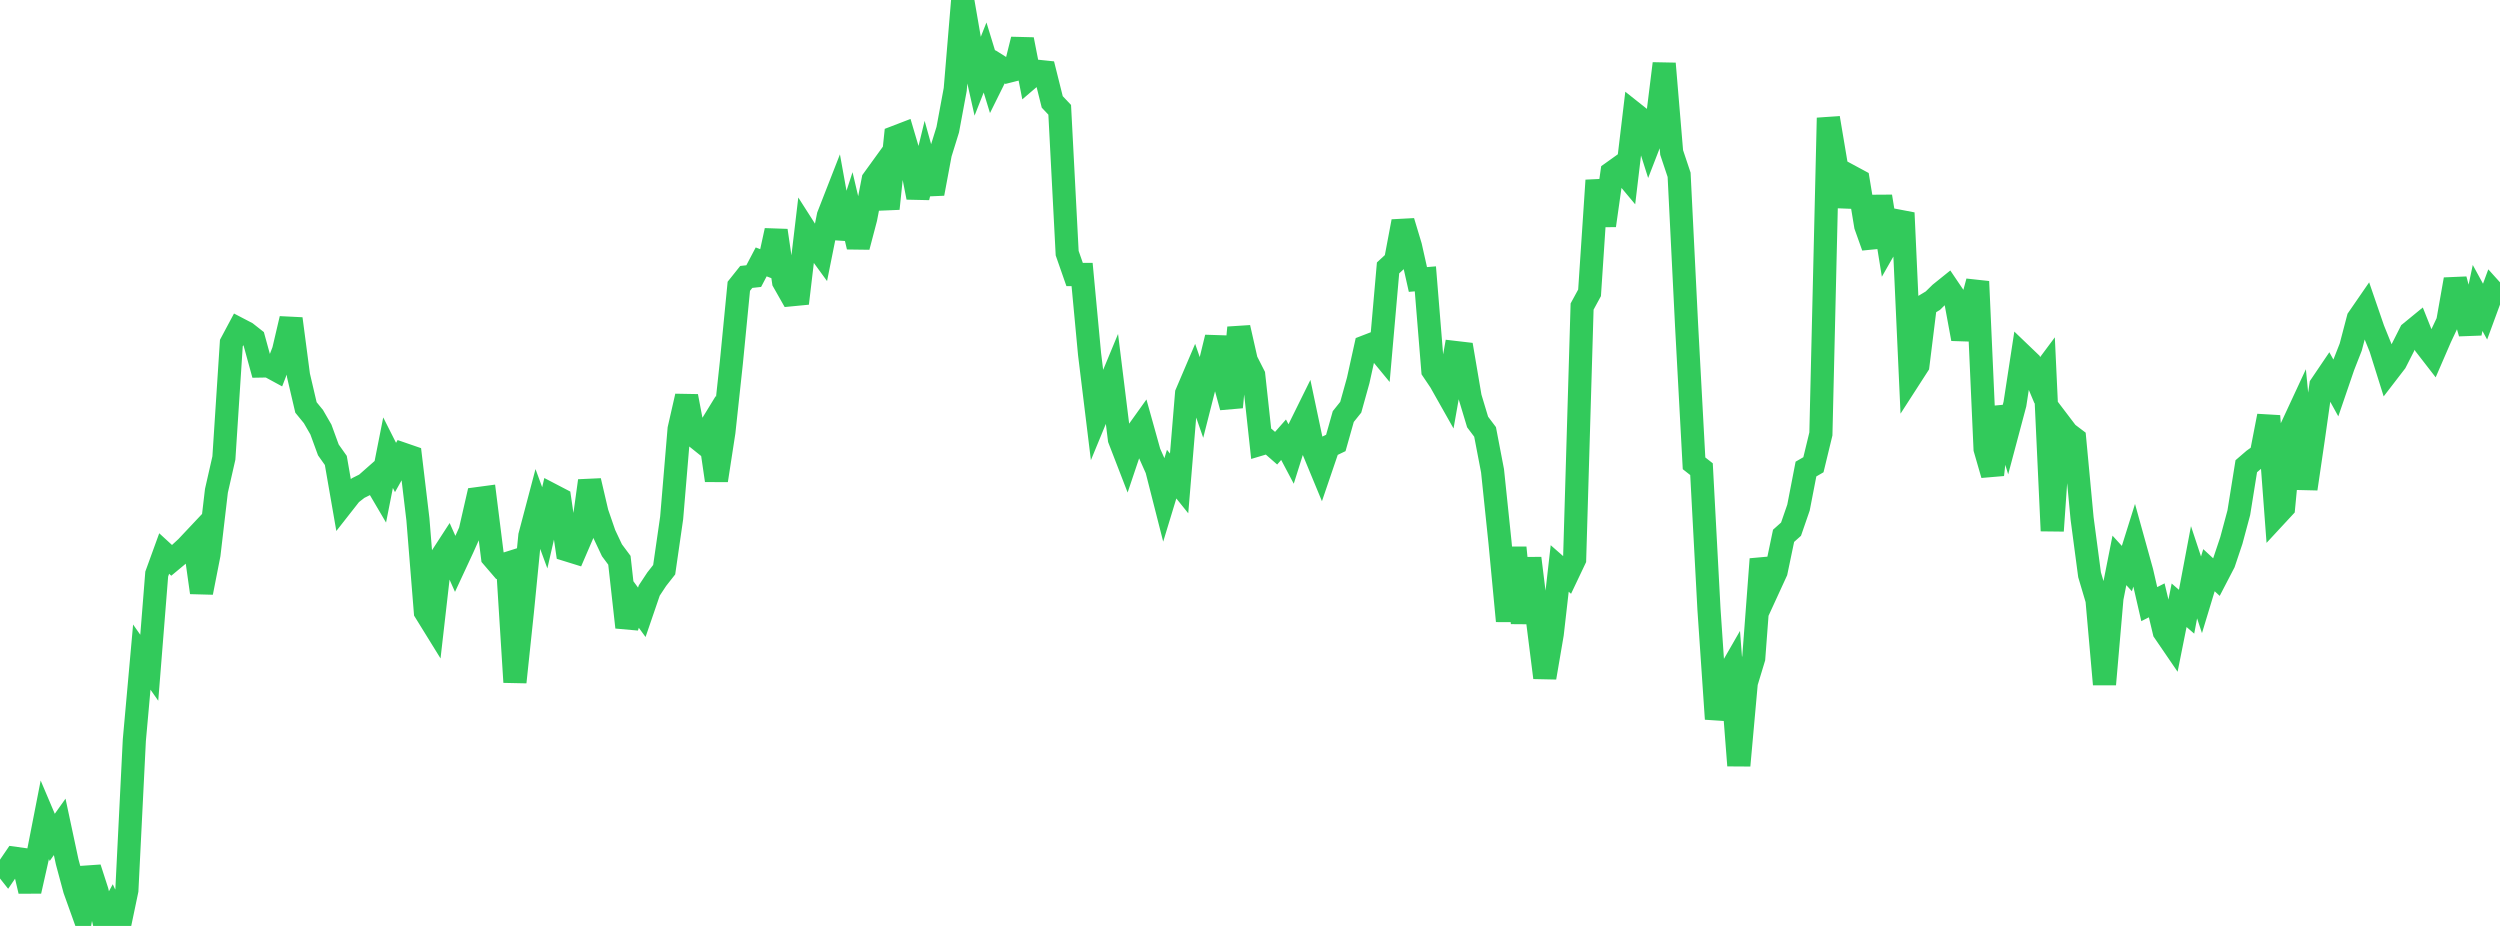 <?xml version="1.0" standalone="no"?>
<!DOCTYPE svg PUBLIC "-//W3C//DTD SVG 1.1//EN" "http://www.w3.org/Graphics/SVG/1.1/DTD/svg11.dtd">

<svg width="135" height="50" viewBox="0 0 135 50" preserveAspectRatio="none" 
  xmlns="http://www.w3.org/2000/svg"
  xmlns:xlink="http://www.w3.org/1999/xlink">


<polyline points="0.0, 46.43 0.403, 46.94 0.806, 46.349 1.209, 46.405 1.612, 48.12 2.015, 46.329 2.418, 44.27 2.821, 45.219 3.224, 44.651 3.627, 46.539 4.03, 48.037 4.433, 49.162 4.836, 46.875 5.239, 48.121 5.642, 49.874 6.045, 49.135 6.448, 50.0 6.851, 48.075 7.254, 39.972 7.657, 35.483 8.06, 36.058 8.463, 30.999 8.866, 29.89 9.269, 30.26 9.672, 29.925 10.075, 29.553 10.478, 29.125 10.881, 31.997 11.284, 29.943 11.687, 26.504 12.09, 24.731 12.493, 18.525 12.896, 17.77 13.299, 17.98 13.701, 18.297 14.104, 19.765 14.507, 19.758 14.91, 19.977 15.313, 18.932 15.716, 17.213 16.119, 20.28 16.522, 22.002 16.925, 22.495 17.328, 23.193 17.731, 24.295 18.134, 24.864 18.537, 27.182 18.94, 26.668 19.343, 26.353 19.746, 26.152 20.149, 25.797 20.552, 26.483 20.955, 24.445 21.358, 25.244 21.761, 24.524 22.164, 24.663 22.567, 28.043 22.97, 33.041 23.373, 33.693 23.776, 30.17 24.179, 29.549 24.582, 30.453 24.985, 29.587 25.388, 28.686 25.791, 26.926 26.194, 26.872 26.597, 30.081 27.0, 30.55 27.403, 30.423 27.806, 36.836 28.209, 33.018 28.612, 28.933 29.015, 27.407 29.418, 28.503 29.821, 26.741 30.224, 26.951 30.627, 29.696 31.03, 29.821 31.433, 28.886 31.836, 25.964 32.239, 27.69 32.642, 28.859 33.045, 29.714 33.448, 30.255 33.851, 33.873 34.254, 32.514 34.657, 33.064 35.06, 31.888 35.463, 31.277 35.866, 30.764 36.269, 27.97 36.672, 23.167 37.075, 21.398 37.478, 23.516 37.881, 23.839 38.284, 23.181 38.687, 25.941 39.09, 23.325 39.493, 19.586 39.896, 15.459 40.299, 14.954 40.701, 14.91 41.104, 14.143 41.507, 14.296 41.91, 12.45 42.313, 15.208 42.716, 15.919 43.119, 15.88 43.522, 12.476 43.925, 13.107 44.328, 13.66 44.731, 11.654 45.134, 10.622 45.537, 12.855 45.94, 11.616 46.343, 13.329 46.746, 11.797 47.149, 9.713 47.552, 9.156 47.955, 11.267 48.358, 7.404 48.761, 7.249 49.164, 8.612 49.567, 10.661 49.97, 9.004 50.373, 10.455 50.776, 8.299 51.179, 7.001 51.582, 4.829 51.985, 0.0 52.388, 2.33 52.791, 4.125 53.194, 3.104 53.597, 4.42 54.0, 3.607 54.403, 3.86 54.806, 3.758 55.209, 2.133 55.612, 4.193 56.015, 3.848 56.418, 3.89 56.821, 5.503 57.224, 5.929 57.627, 13.67 58.03, 14.824 58.433, 14.822 58.836, 19.116 59.239, 22.408 59.642, 21.431 60.045, 20.459 60.448, 23.715 60.851, 24.758 61.254, 23.561 61.657, 22.997 62.06, 24.441 62.463, 25.345 62.866, 26.927 63.269, 25.603 63.672, 26.105 64.075, 21.248 64.478, 20.303 64.881, 21.466 65.284, 19.878 65.687, 18.222 66.09, 20.506 66.493, 21.988 66.896, 17.691 67.299, 19.472 67.701, 20.265 68.104, 23.97 68.507, 23.85 68.91, 24.203 69.313, 23.745 69.716, 24.507 70.119, 23.226 70.522, 22.41 70.925, 24.321 71.328, 25.295 71.731, 24.113 72.134, 23.92 72.537, 22.494 72.94, 21.991 73.343, 20.543 73.746, 18.718 74.149, 18.562 74.552, 19.051 74.955, 14.467 75.358, 14.094 75.761, 11.957 76.164, 13.296 76.567, 15.092 76.97, 15.058 77.373, 20 77.776, 20.599 78.179, 21.313 78.582, 19.035 78.985, 19.082 79.388, 21.451 79.791, 22.788 80.194, 23.323 80.597, 25.423 81.0, 29.288 81.403, 33.534 81.806, 29.575 82.209, 33.642 82.612, 30.148 83.015, 33.398 83.418, 36.591 83.821, 34.232 84.224, 30.697 84.627, 31.05 85.03, 30.202 85.433, 16.554 85.836, 15.813 86.239, 9.742 86.642, 12.176 87.045, 9.327 87.448, 9.039 87.851, 9.521 88.254, 6.138 88.657, 6.458 89.06, 7.73 89.463, 6.691 89.866, 3.434 90.269, 8.235 90.672, 9.44 91.075, 17.556 91.478, 25.019 91.881, 25.335 92.284, 32.893 92.687, 38.823 93.09, 36.837 93.493, 36.136 93.896, 41.337 94.299, 36.869 94.701, 35.542 95.104, 30.193 95.507, 31.741 95.91, 30.864 96.313, 28.934 96.716, 28.575 97.119, 27.408 97.522, 25.329 97.925, 25.096 98.328, 23.432 98.731, 6.368 99.134, 8.765 99.537, 11.131 99.94, 9.53 100.343, 9.747 100.746, 12.189 101.149, 13.321 101.552, 10.608 101.955, 13.096 102.358, 12.389 102.761, 11.497 103.164, 20.354 103.567, 19.729 103.97, 16.479 104.373, 16.237 104.776, 15.842 105.179, 15.518 105.582, 16.115 105.985, 18.3 106.388, 16.706 106.791, 15.203 107.194, 24.242 107.597, 25.637 108.0, 21.999 108.403, 23.331 108.806, 21.818 109.209, 19.188 109.612, 19.574 110.015, 20.533 110.418, 19.992 110.821, 28.664 111.224, 22.861 111.627, 23.391 112.03, 23.696 112.433, 27.996 112.836, 31.036 113.239, 32.395 113.642, 36.953 114.045, 32.299 114.448, 30.261 114.851, 30.703 115.254, 29.418 115.657, 30.871 116.06, 32.623 116.463, 32.418 116.866, 34.107 117.269, 34.697 117.672, 32.684 118.075, 33.033 118.478, 30.901 118.881, 32.12 119.284, 30.79 119.687, 31.163 120.09, 30.387 120.493, 29.186 120.896, 27.686 121.299, 25.176 121.701, 24.83 122.104, 24.542 122.507, 22.463 122.91, 27.839 123.313, 27.404 123.716, 23.148 124.119, 22.28 124.522, 26.395 124.925, 23.65 125.328, 20.812 125.731, 20.216 126.134, 20.946 126.537, 19.769 126.94, 18.741 127.343, 17.206 127.746, 16.621 128.149, 17.792 128.552, 18.789 128.955, 20.073 129.358, 19.549 129.761, 18.757 130.164, 17.958 130.567, 17.628 130.97, 18.638 131.373, 19.158 131.776, 18.227 132.179, 17.371 132.582, 15.088 132.985, 16.602 133.388, 17.991 133.791, 16.09 134.194, 16.828 134.597, 15.732 135.0, 16.179" fill="none" stroke="#32ca5b" stroke-width="1.25"/>

</svg>